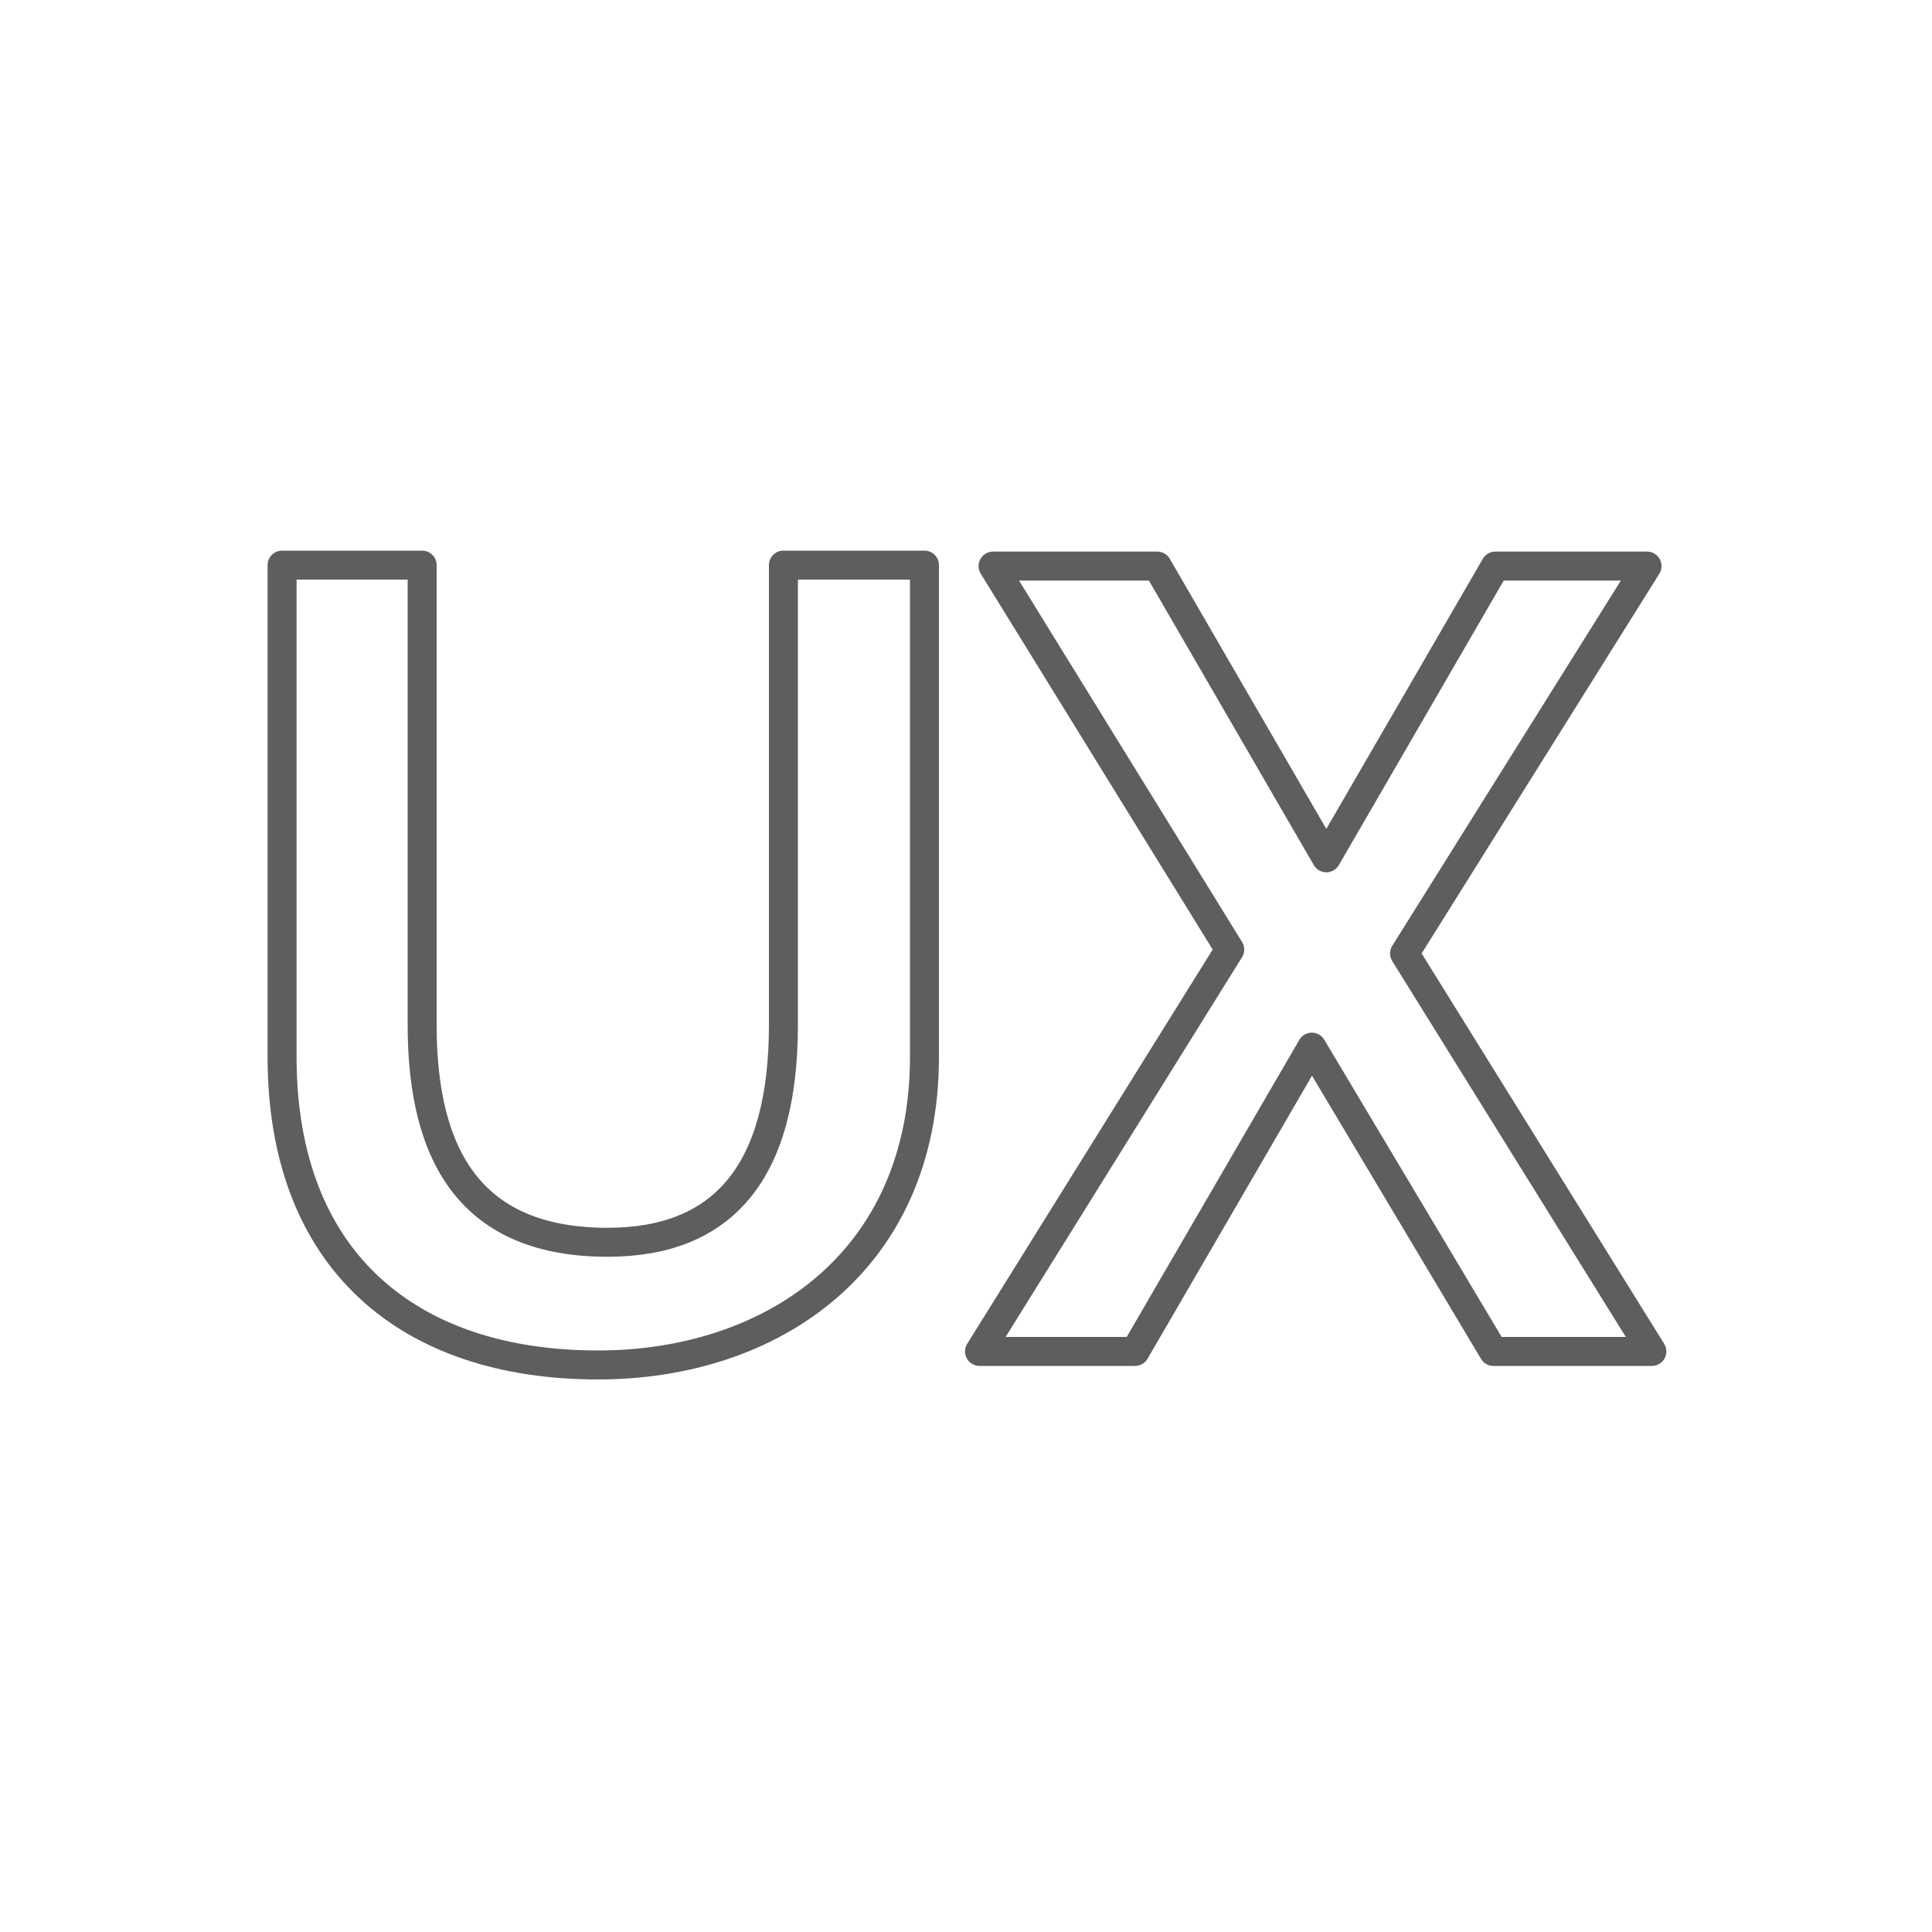 <!-- Generator: Adobe Illustrator 21.1.0, SVG Export Plug-In  -->
<svg version="1.1"
	 xmlns="http://www.w3.org/2000/svg" xmlns:xlink="http://www.w3.org/1999/xlink" xmlns:a="http://ns.adobe.com/AdobeSVGViewerExtensions/3.0/"
	 x="0px" y="0px" width="200px" height="200px" viewBox="0 0 200 200" style="enable-background:new 0 0 200 200;"
	 xml:space="preserve">
<style type="text/css">
	.st0{fill:none;}
	.st1{fill:none;stroke:#5E5E5E;stroke-width:3;stroke-linecap:round;stroke-linejoin:round;stroke-miterlimit:10;}
</style>
<defs>
</defs>
<g>
	<g>
		<rect class="st0" width="200" height="200"/>
	</g>
</g>
<g>
	<path class="st1" d="M81.2,58.5h14.5v50.9c0,21.2-15.8,31.9-33.8,31.9c-19.6,0-32.7-10.8-32.7-31.9V58.5h14.5v47.6
		c0,13.9,5.3,22.5,19.2,22.5c11.9,0,18.2-7.2,18.2-22.5V58.5C81,58.5,81.2,58.5,81.2,58.5z"/>
	<path class="st1" d="M101.4,139.9l25.9-41.6l-24.5-39.7h17l17.5,30.2l17.5-30.2h15.7l-25.1,40.1l25.6,41.2h-16.4l-18.8-31.5
		l-18.3,31.5H101.4L101.4,139.9z"/>
</g>
</svg>
